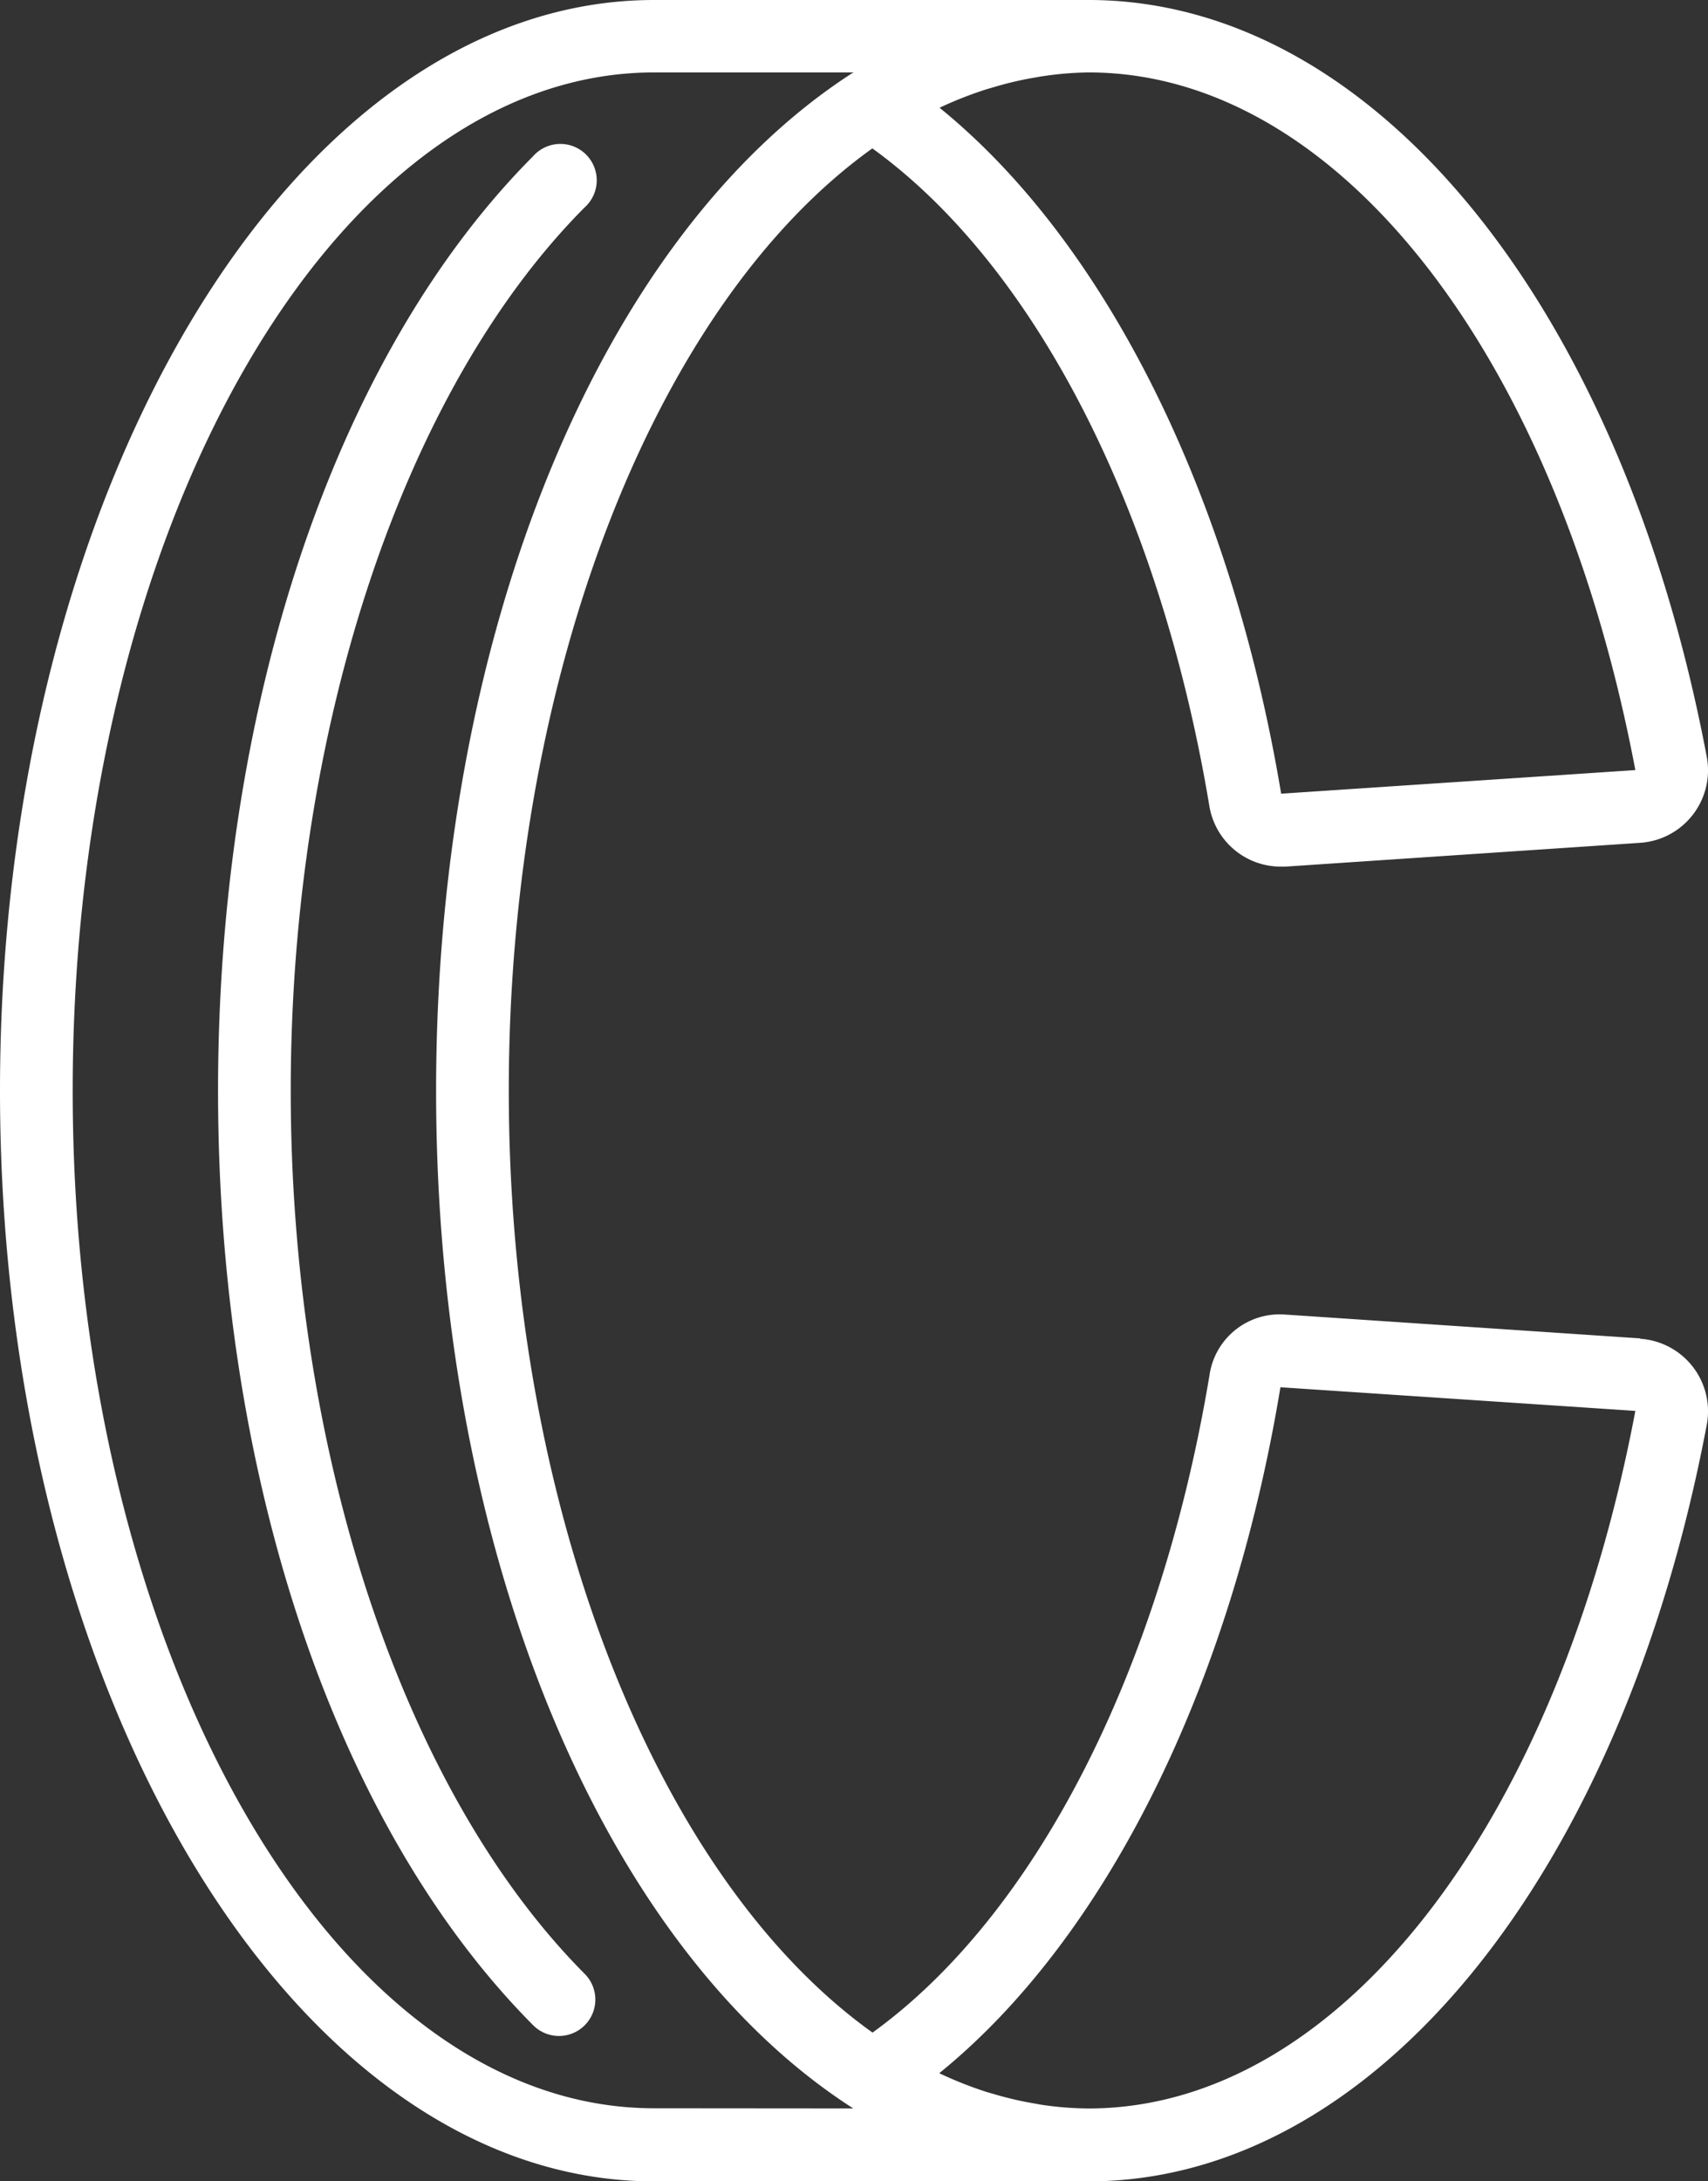 <svg xmlns="http://www.w3.org/2000/svg" viewBox="0 0 401.06 511.96"><rect x="0" y="0" width="401.06" height="511.96" fill="#333333" stroke="none"/><defs><style>.cls-1{fill:#fff;}</style></defs><title>bracelet icone</title><g id="Calque_2" data-name="Calque 2"><g id="Capa_1" data-name="Capa 1"><path class="cls-1" d="M68.27,256c0-85.11,26.45-164.55,69-207.31a8.54,8.54,0,1,0-12.11-12C78.86,83.14,51.2,165.15,51.2,256s27.66,172.81,74,219.36a8.54,8.54,0,1,0,12.1-12.06C94.72,420.51,68.27,341.07,68.27,256Z"/><path class="cls-1" d="M385.16,314.14l-83.34-5.59A16.65,16.65,0,0,0,284,322.81c-11.64,69.73-41,126.75-79.12,154.27C153.6,440.43,119.47,352.75,119.47,256S153.6,71.48,204.84,34.83c38.08,27.52,67.48,84.59,79.12,154.28a17,17,0,0,0,16.7,14.3h1.16l83.34-5.59a17.07,17.07,0,0,0,15.61-20.18C380.73,71.64,322.69.44,256.2,0H153.6C68.91,0,0,114.8,0,256S68.91,512,153.6,512H256c.08,0,.14,0,.2,0,66.49-.44,124.53-71.68,144.57-177.59a17.06,17.06,0,0,0-15.61-20.18ZM231.78,20.91l1.56-.45a78.93,78.93,0,0,1,9.73-2.27c.57-.1,1.13-.22,1.71-.29A77.7,77.7,0,0,1,255.87,17C314,17.2,365.49,83,384,180.75l-83.17,5.54c-11.79-70.6-41.35-129.49-80.21-161A89.84,89.84,0,0,1,231.78,20.91ZM153.6,494.84C78.32,494.89,17.07,387.7,17.07,256S78.32,17,153.6,17h46.83l-.19.13h-.07C140.8,55.42,102.4,149.11,102.4,256s38.4,200.53,97.72,238.73l.24.15Zm102.2.05a77.68,77.68,0,0,1-11.09-.85c-.56-.08-1.13-.2-1.71-.3a80.76,80.76,0,0,1-9.73-2.26l-1.56-.45a89.9,89.9,0,0,1-11.16-4.42c38.86-31.49,68.45-90.39,80.11-161L384,331.16C365.49,429,314,494.71,255.8,494.89Z"/></g></g></svg>